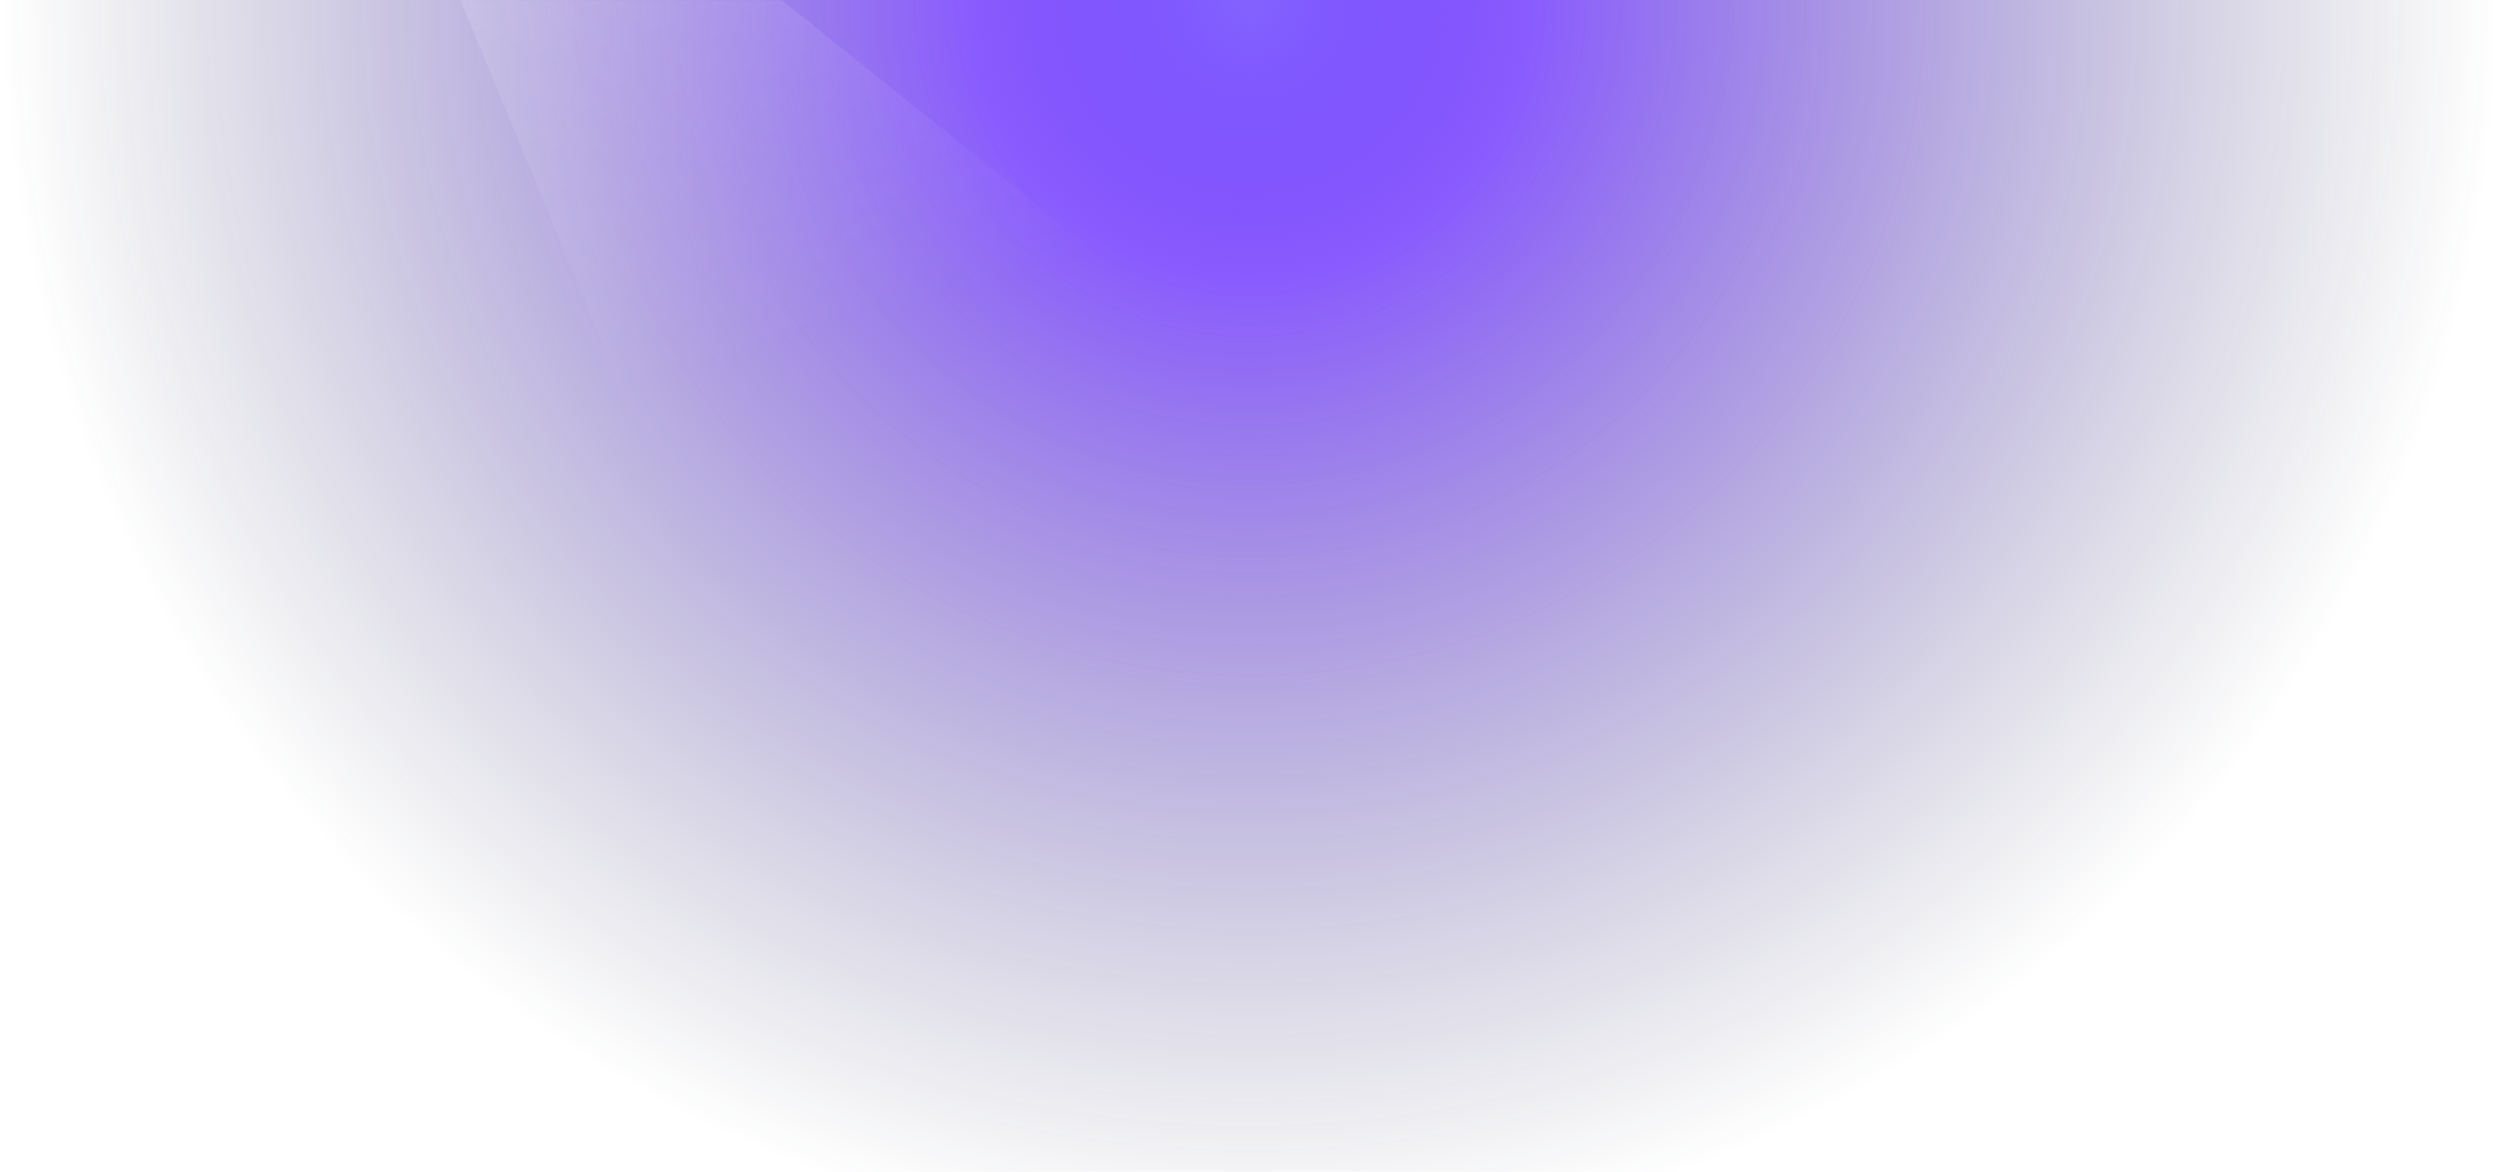 <svg xmlns="http://www.w3.org/2000/svg" xmlns:xlink="http://www.w3.org/1999/xlink" width="1404" height="658"><defs><path id="a" d="M0 0h2324v658H0z"/><path id="b" d="M0 0h2324v658H0z"/>
<radialGradient id="c" cx="50%" cy="0%" r="106.751%" fx="50%" fy="0%" gradientTransform="matrix(0 1 -.283 0 .5 -.5)"><stop offset="0%" stop-color="#8362FF"/><stop offset="22.35%" stop-color="#4700FD" stop-opacity=".64"/><stop offset="100%" stop-color="#202A43" stop-opacity="0"/></radialGradient>
<linearGradient id="d" x1="19.609%" x2="50%" y1="14.544%" y2="100%"><stop offset="0%" stop-color="#FFF" stop-opacity="0.2"/><stop offset="100%" stop-color="#FFF" stop-opacity="0"/></linearGradient>
<filter id="e" width="165.1%" height="170.3%" x="-32.5%" y="-35.1%" filterUnits="objectBoundingBox"><feGaussianBlur in="SourceGraphic" stdDeviation="50"/></filter></defs><g fill="none" fill-rule="evenodd" transform="translate(-460)"><mask id="f" fill="#fff"><use xlink:href="#b"/></mask><use xlink:href="#b" fill="url(#c)"/><path fill="url(#d)" d="m629-216 461 369-284 58z" filter="url(#e)" mask="url(#f)"/></g></svg>